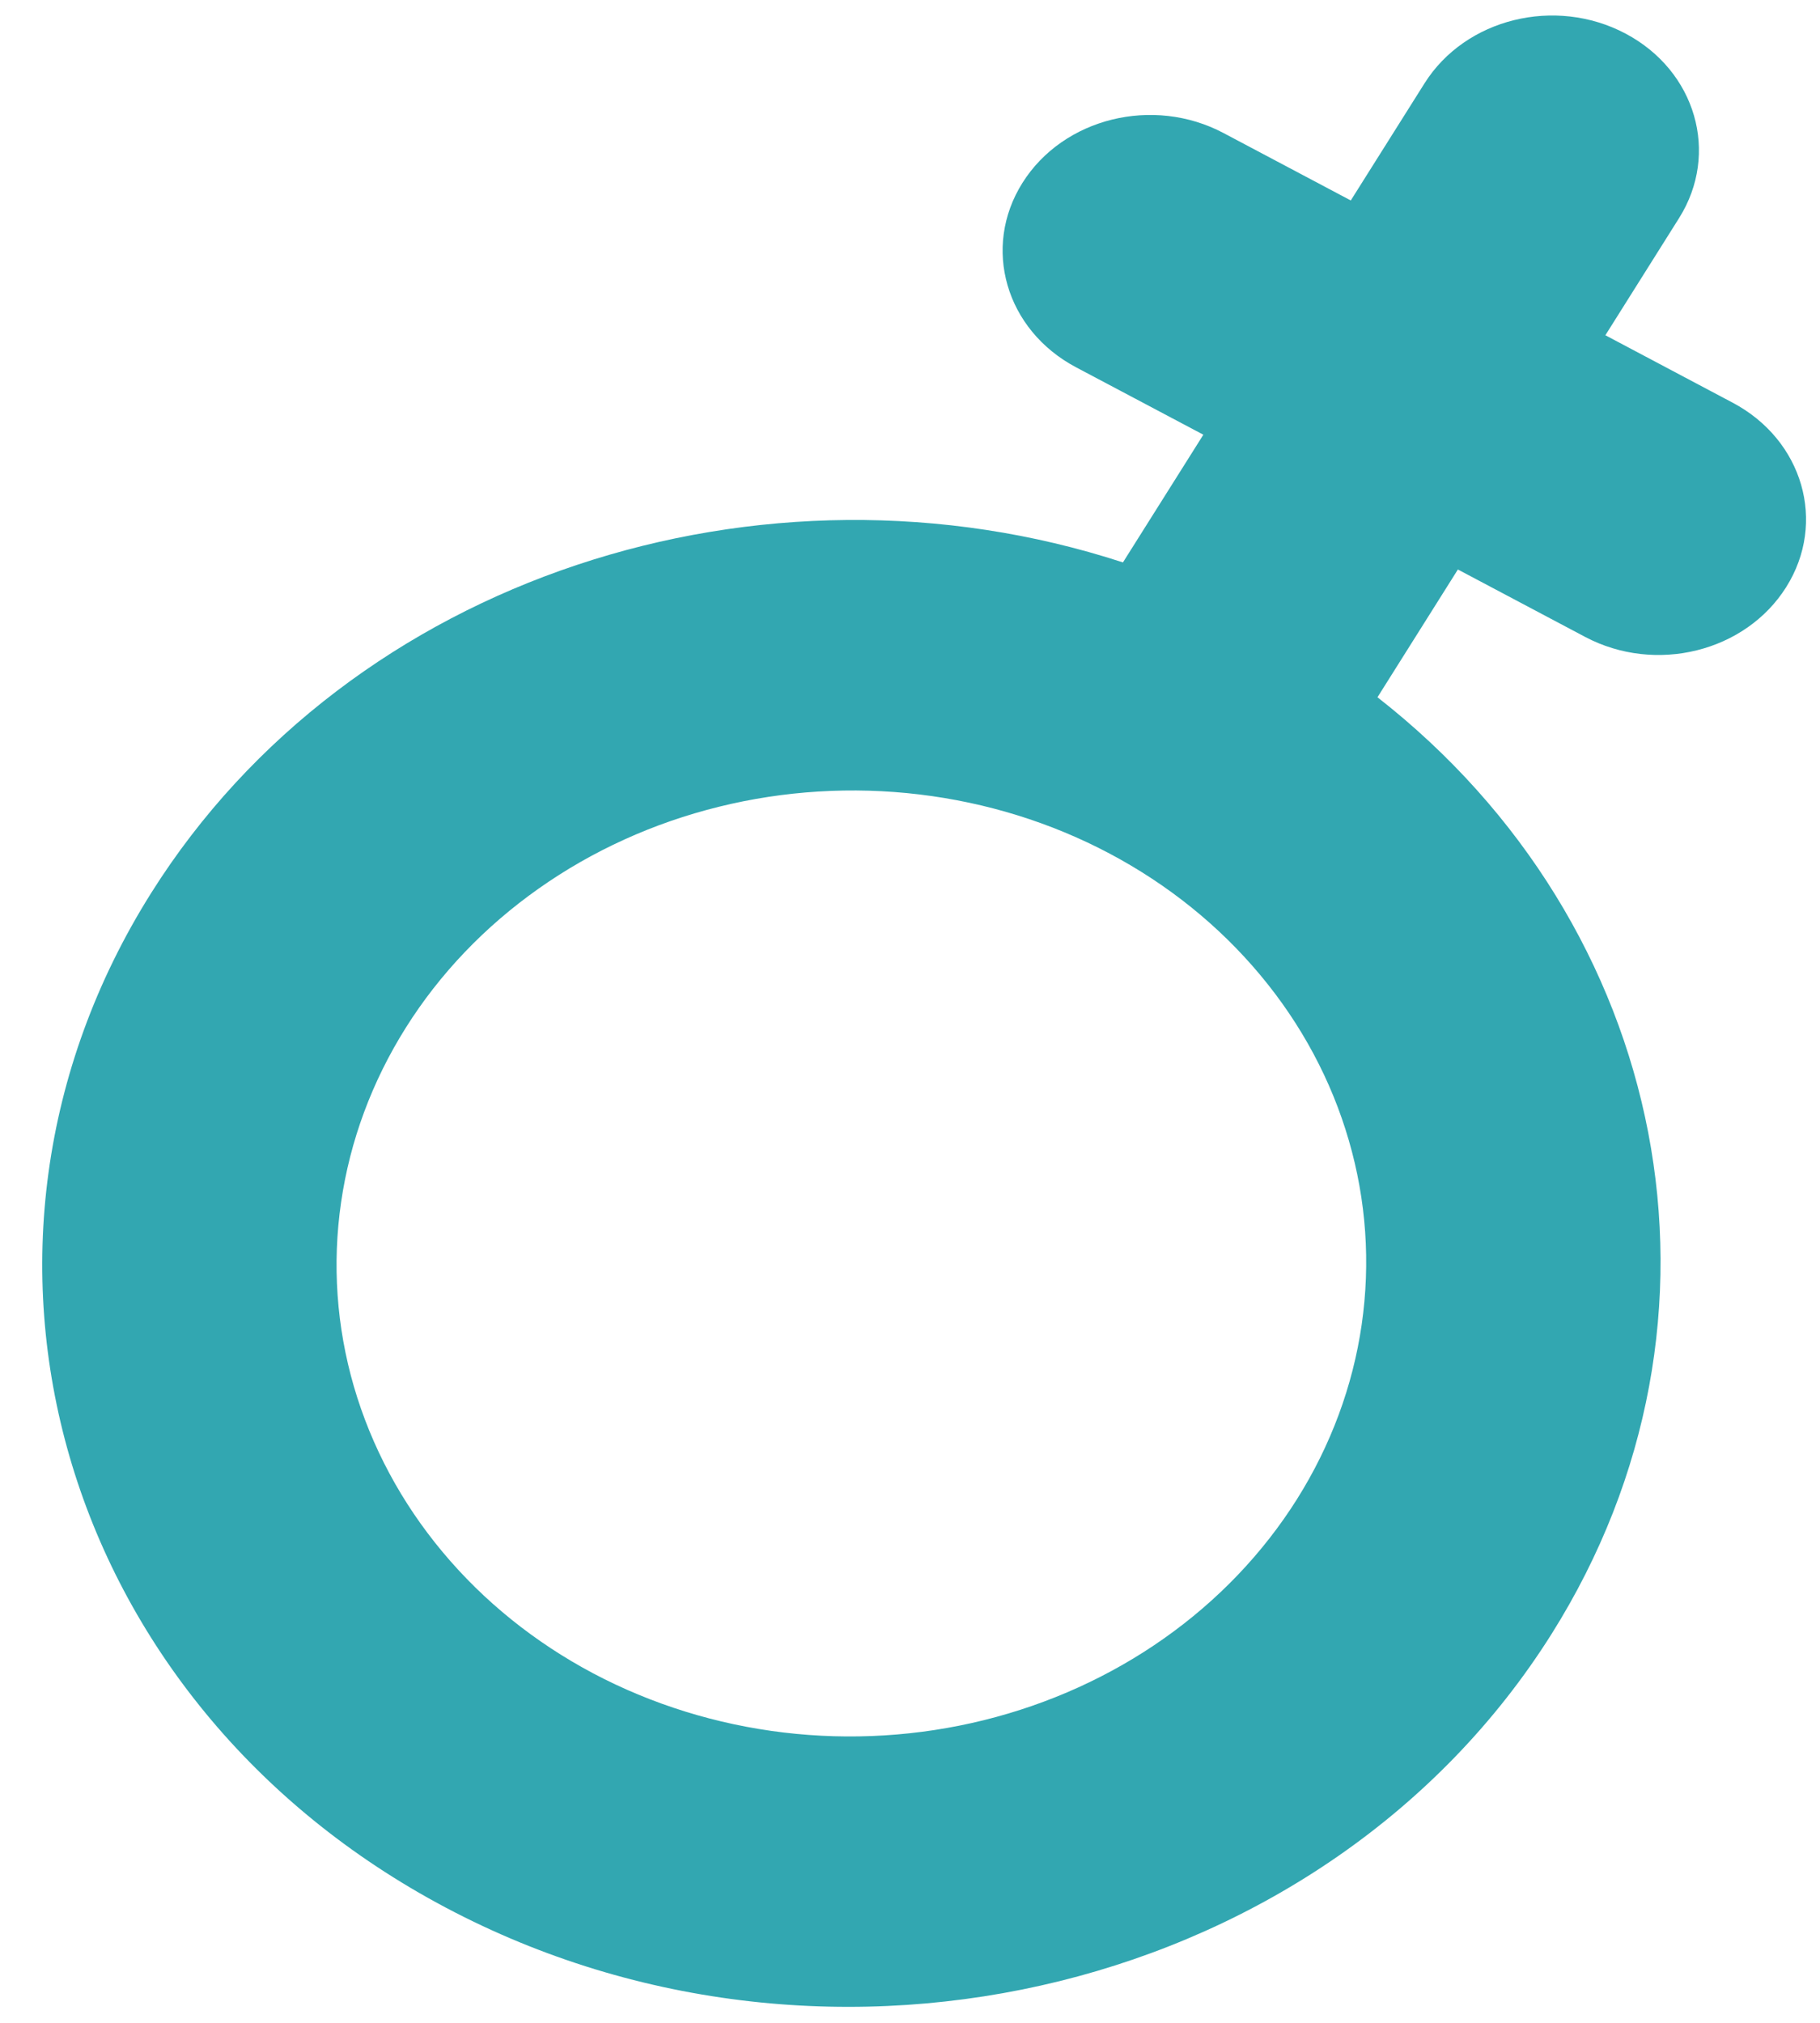 <svg width="27" height="30" viewBox="0 0 27 30" fill="none" xmlns="http://www.w3.org/2000/svg">
<path d="M16.459 12.658C15.591 12.198 14.632 11.901 13.638 11.782C12.644 11.663 11.633 11.725 10.664 11.965C9.695 12.204 8.786 12.617 7.99 13.179C7.193 13.741 6.524 14.441 6.022 15.239C5.519 16.038 5.192 16.919 5.06 17.832C4.927 18.746 4.992 19.674 5.25 20.563C5.509 21.453 5.955 22.286 6.565 23.016C7.174 23.746 7.934 24.358 8.802 24.818C9.67 25.277 10.629 25.575 11.623 25.694C12.617 25.813 13.627 25.751 14.597 25.511C15.566 25.271 16.475 24.859 17.271 24.297C18.068 23.735 18.736 23.035 19.239 22.237C19.742 21.438 20.069 20.557 20.201 19.644C20.333 18.73 20.269 17.802 20.01 16.913C19.752 16.023 19.306 15.19 18.696 14.46C18.087 13.73 17.326 13.117 16.459 12.658ZM2.245 13.24C5.195 8.555 11.313 6.597 16.659 8.341L17.852 6.447L15.963 5.447C14.919 4.894 14.564 3.671 15.169 2.711C15.774 1.75 17.106 1.42 18.151 1.973L20.039 2.973L21.133 1.236C21.738 0.275 23.07 -0.055 24.115 0.498C25.159 1.051 25.514 2.274 24.909 3.235L23.816 4.972L25.704 5.972C26.748 6.525 27.103 7.748 26.498 8.708C25.893 9.669 24.561 9.999 23.516 9.446L21.628 8.446L20.435 10.341C24.755 13.713 25.965 19.551 23.016 24.236C19.693 29.512 12.35 31.329 6.615 28.292C0.879 25.256 -1.077 18.516 2.245 13.24Z" fill="#32A7B1"/>
</svg>
